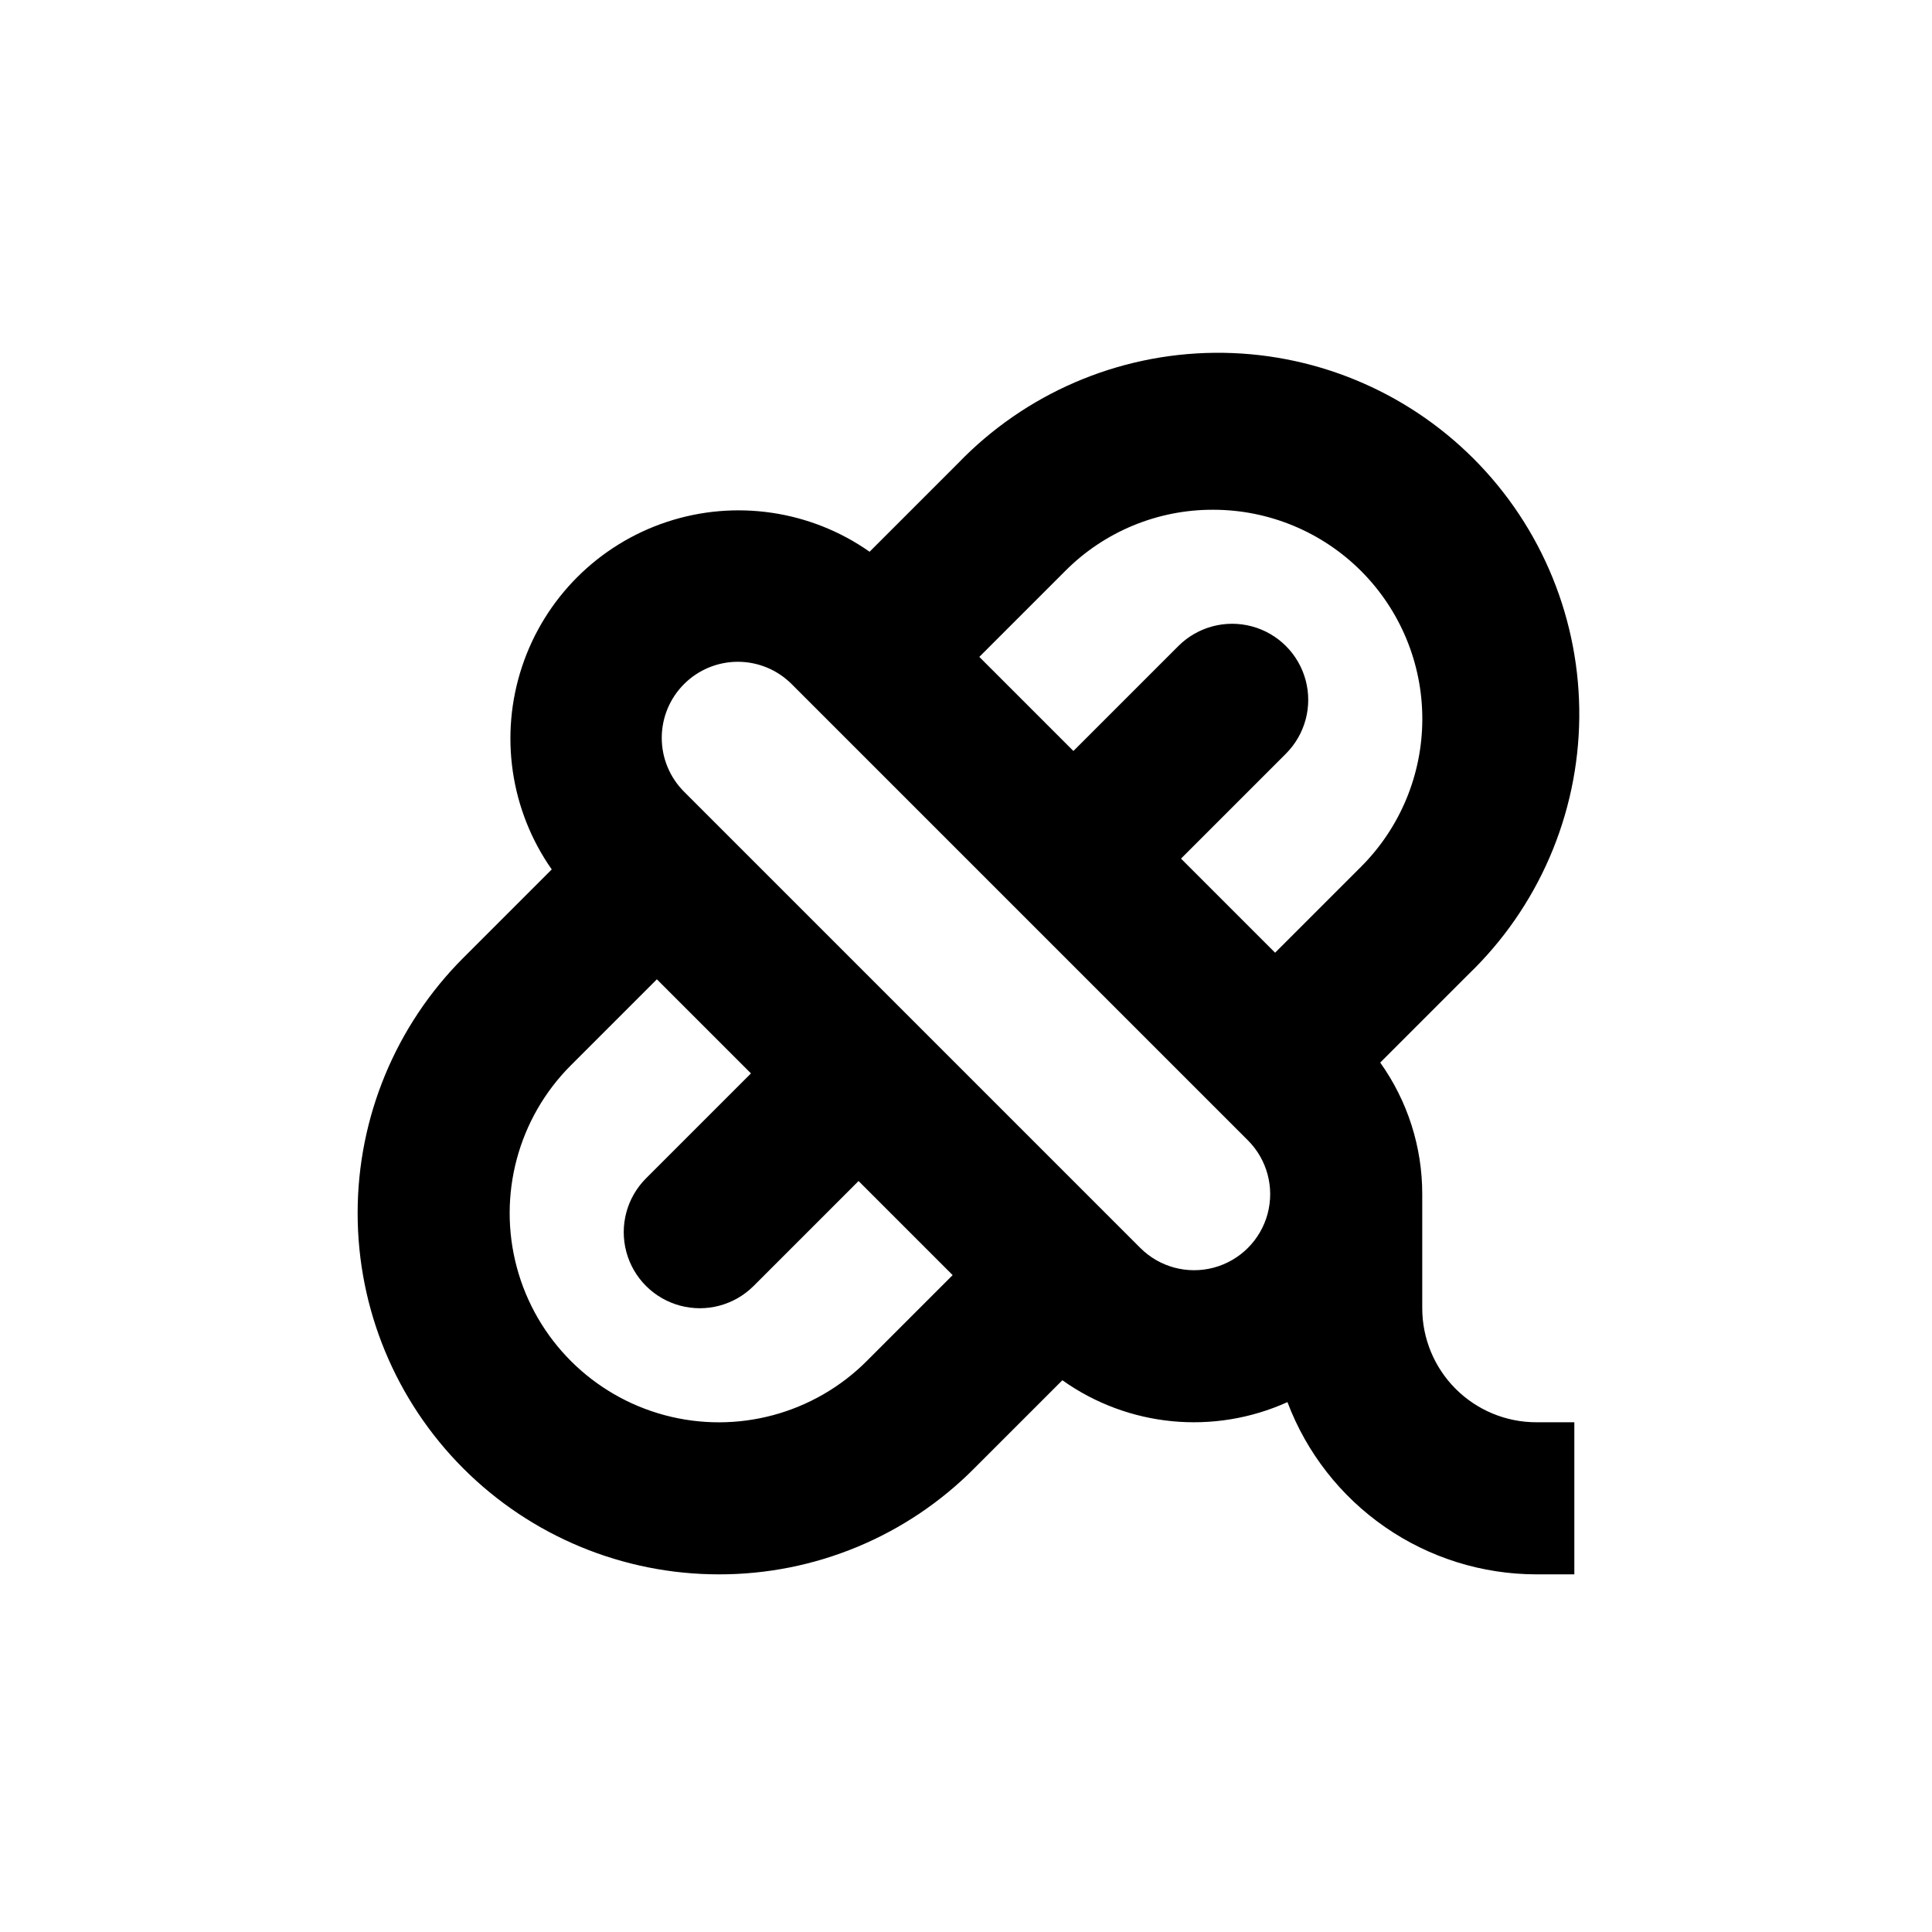 <?xml version="1.0" encoding="UTF-8"?>
<!-- Uploaded to: ICON Repo, www.svgrepo.com, Generator: ICON Repo Mixer Tools -->
<svg fill="#000000" width="800px" height="800px" version="1.1" viewBox="144 144 512 512" xmlns="http://www.w3.org/2000/svg">
 <path d="m334.5 561.22c25.395 0.051 49.758-10.051 67.66-28.062l23.379-23.379c17.438 12.406 40.152 14.609 59.648 5.797 5.059 13.402 14.074 24.953 25.855 33.105 11.781 8.156 25.766 12.527 40.094 12.539h10.078v-40.305h-10.078c-8.016 0-15.707-3.188-21.375-8.855-5.668-5.668-8.852-13.355-8.852-21.375v-30.227c0.012-12.5-3.883-24.688-11.137-34.863l23.379-23.379c18.531-17.82 29.117-42.344 29.371-68.055 0.254-25.707-9.844-50.438-28.02-68.617-18.176-18.184-42.902-28.293-68.613-28.047-25.707 0.246-50.234 10.82-68.062 29.344l-23.375 23.375v0.004c-15.648-10.98-35.566-13.914-53.715-7.914-18.148 6.004-32.391 20.234-38.402 38.383-6.016 18.145-3.094 38.062 7.879 53.719l-23.375 23.375h-0.004c-17.961 17.949-28.055 42.297-28.059 67.688-0.008 25.395 10.074 49.746 28.027 67.703s42.305 28.047 67.695 28.047zm130.99-282.13c14.703-0.008 28.805 5.832 39.203 16.223 10.395 10.395 16.238 24.496 16.234 39.195 0 14.703-5.84 28.801-16.238 39.195l-22.773 22.773-24.938-24.938 27.809-27.809v-0.004c5.094-5.094 7.082-12.52 5.219-19.477-1.863-6.957-7.301-12.395-14.258-14.258s-14.383 0.125-19.477 5.219l-27.809 27.809-24.938-24.938 22.773-22.773-0.004 0.004c10.375-10.426 24.488-16.27 39.195-16.223zm-140.21 46.199c3.777-3.785 8.906-5.91 14.258-5.91 5.348 0 10.477 2.125 14.258 5.91l120.91 120.91c5.094 5.094 7.082 12.516 5.219 19.477-1.867 6.957-7.301 12.391-14.258 14.258-6.961 1.863-14.383-0.125-19.477-5.219l-120.91-120.91c-3.785-3.781-5.91-8.91-5.91-14.258 0-5.352 2.125-10.48 5.91-14.258zm-29.977 101.01 22.773-22.773 24.938 24.938-27.812 27.812c-5.094 5.094-7.082 12.52-5.219 19.477s7.301 12.395 14.258 14.258c6.957 1.863 14.383-0.125 19.477-5.219l27.809-27.809 24.938 24.938-22.773 22.773h0.004c-14.004 14.004-34.414 19.473-53.543 14.344-19.129-5.125-34.07-20.066-39.195-39.195s0.344-39.539 14.348-53.543z"/>
</svg>